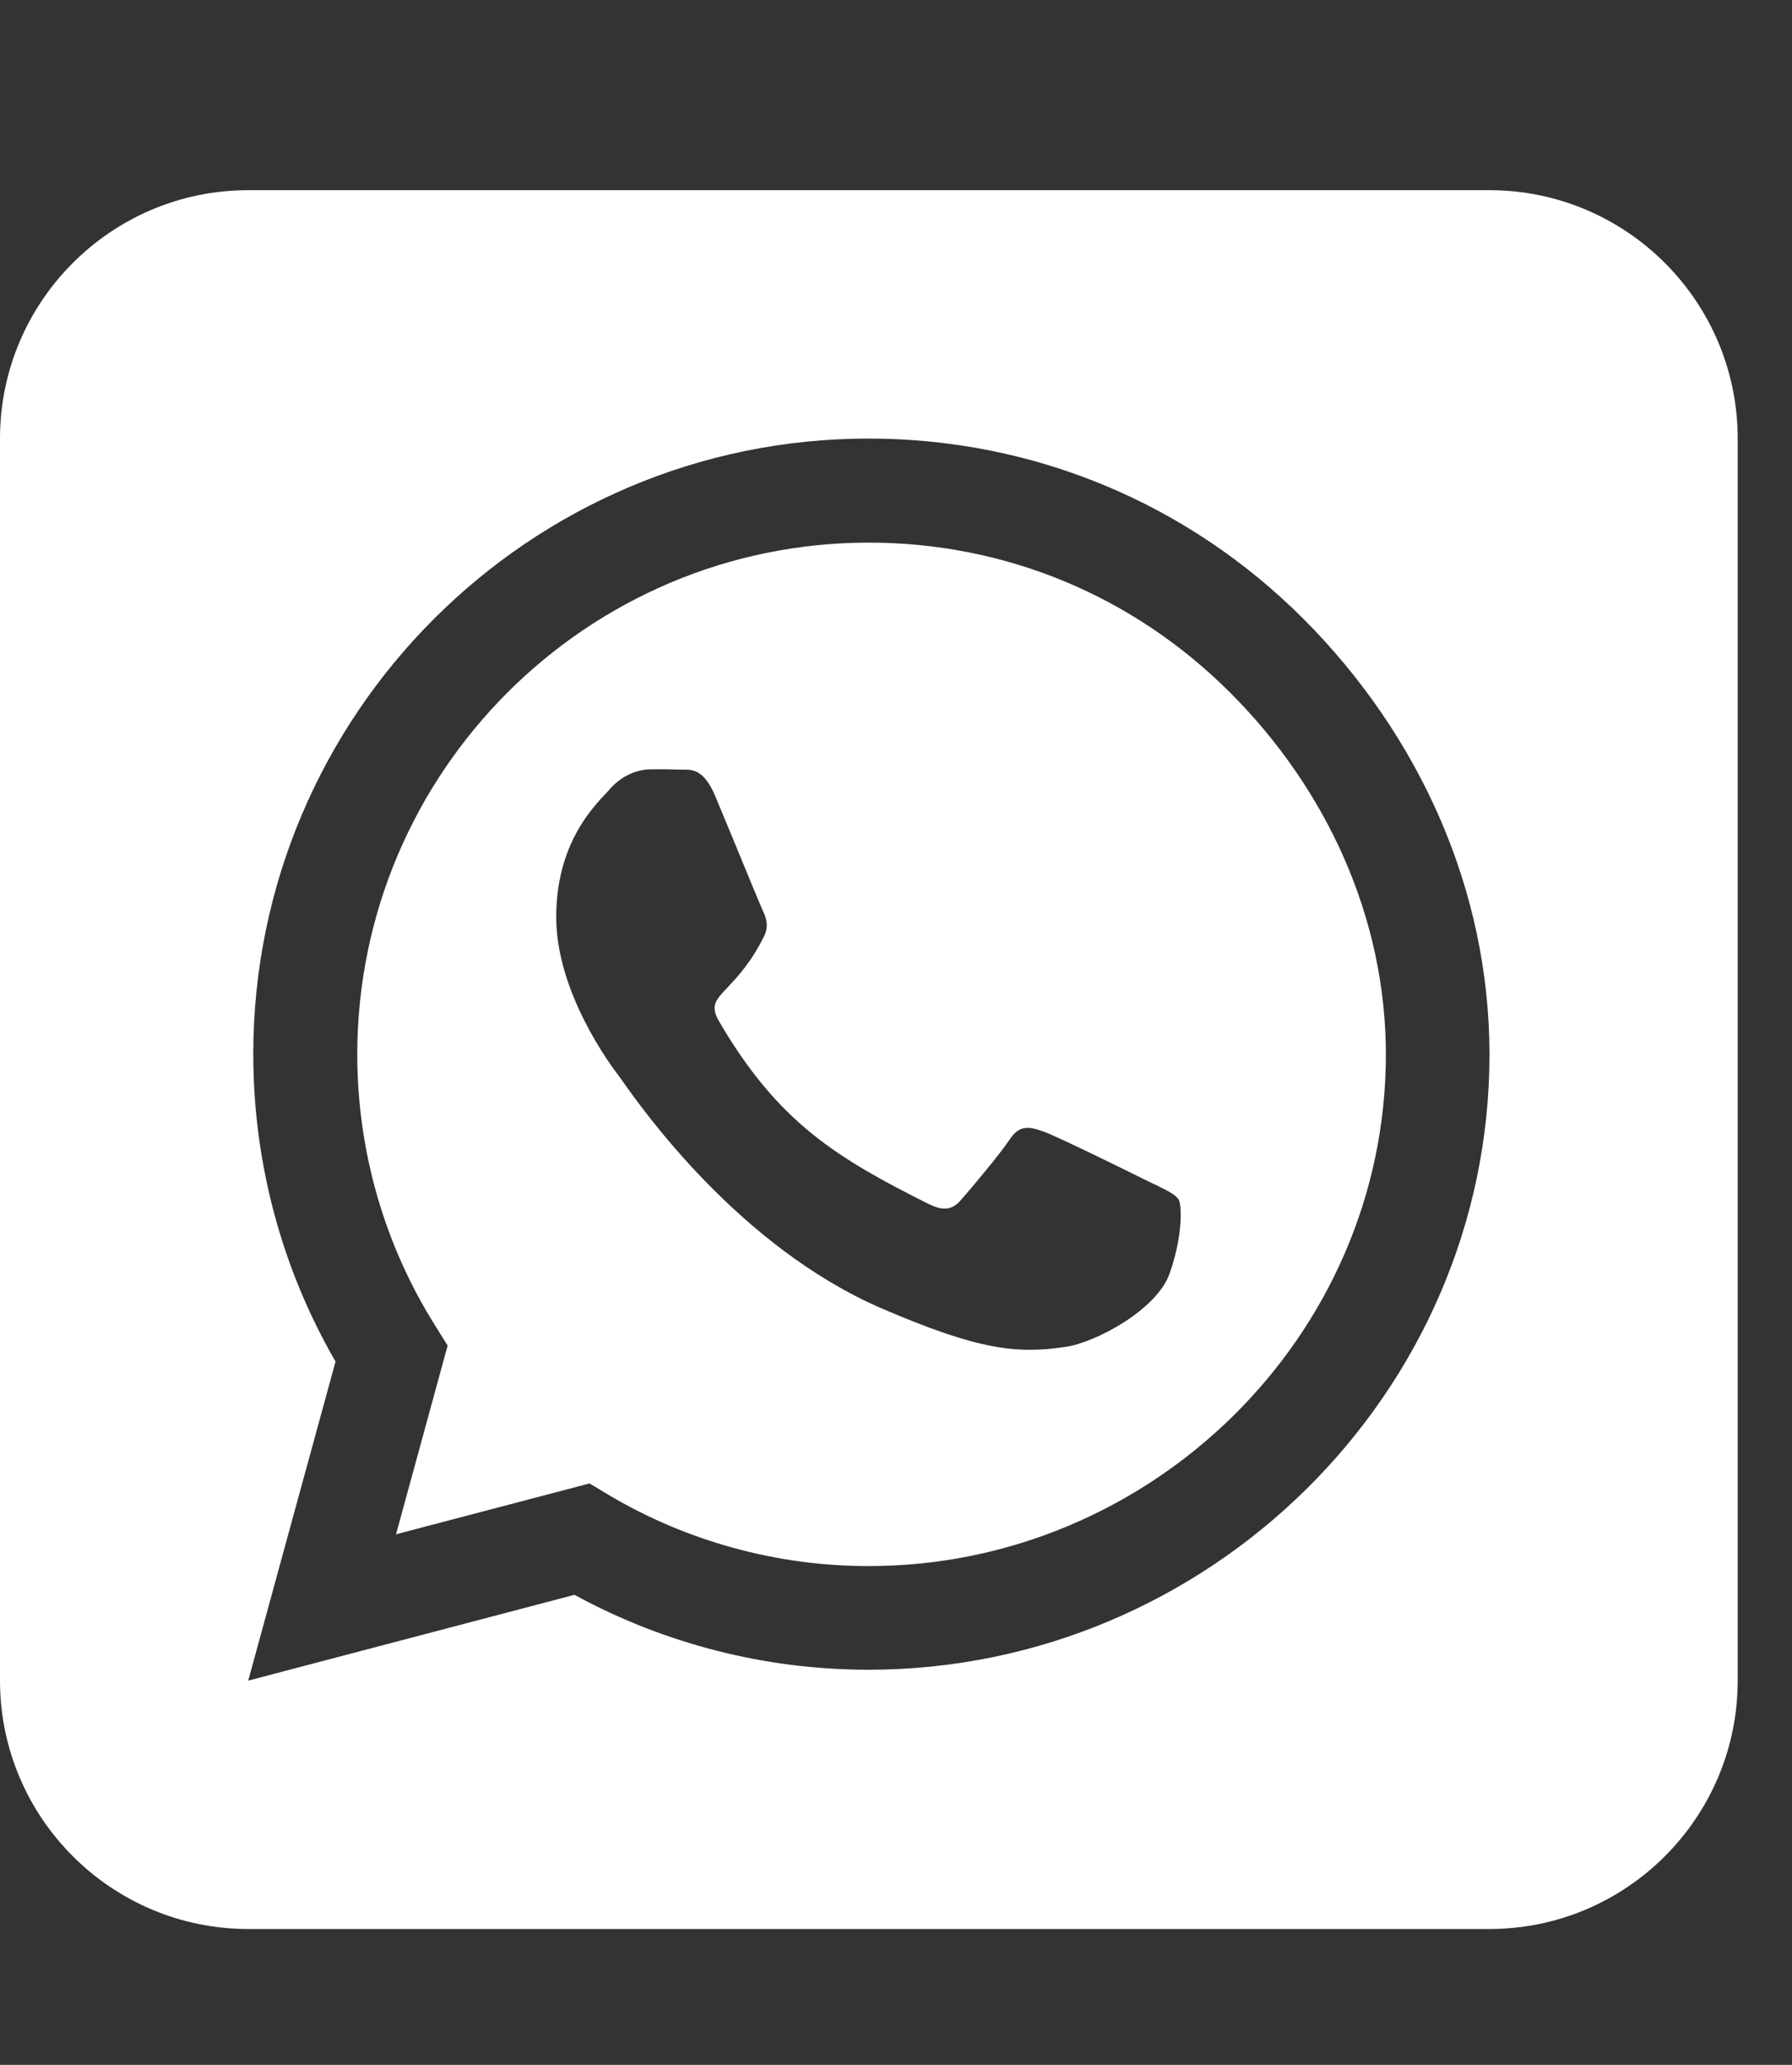 <svg width="33" height="38" viewBox="0 0 33 38" fill="none" xmlns="http://www.w3.org/2000/svg">
<rect x="0" y="0" width="33" height="38" fill="#333333" stroke="none"/>
<path d="M6.579 19.4C6.579 21.179 7.079 22.914 8.021 24.407L8.243 24.764L7.293 28.236L10.857 27.3L11.2 27.507C12.643 28.364 14.3 28.821 15.993 28.821H16C21.186 28.821 25.521 24.6 25.521 19.407C25.521 16.893 24.436 14.529 22.657 12.75C20.871 10.964 18.514 9.986 16 9.986C10.807 9.986 6.586 14.207 6.579 19.4ZM19.629 24.786C18.729 24.921 18.029 24.85 16.236 24.079C13.607 22.943 11.821 20.4 11.457 19.886C11.429 19.843 11.407 19.821 11.4 19.807C11.257 19.621 10.243 18.271 10.243 16.879C10.243 15.564 10.886 14.886 11.186 14.571C11.207 14.55 11.221 14.536 11.236 14.514C11.493 14.229 11.8 14.157 11.993 14.157C12.179 14.157 12.371 14.157 12.536 14.164C12.557 14.164 12.571 14.164 12.593 14.164C12.757 14.164 12.964 14.164 13.171 14.65C13.257 14.857 13.386 15.171 13.521 15.493C13.757 16.064 14 16.657 14.043 16.75C14.114 16.893 14.164 17.057 14.064 17.243C13.821 17.729 13.571 17.986 13.4 18.171C13.179 18.4 13.079 18.507 13.236 18.786C14.329 20.664 15.421 21.314 17.086 22.15C17.371 22.293 17.536 22.271 17.7 22.079C17.864 21.893 18.407 21.25 18.593 20.971C18.779 20.686 18.971 20.736 19.229 20.829C19.486 20.921 20.879 21.607 21.164 21.75C21.221 21.779 21.271 21.8 21.314 21.821C21.514 21.921 21.65 21.986 21.707 22.079C21.771 22.214 21.771 22.786 21.536 23.443C21.3 24.107 20.171 24.707 19.629 24.786ZM32 8.071C32 5.55 29.95 3.5 27.429 3.5H4.571C2.05 3.5 0 5.55 0 8.071V30.929C0 33.45 2.05 35.5 4.571 35.5H27.429C29.95 35.5 32 33.45 32 30.929V8.071ZM10.579 29.35L4.571 30.929L6.179 25.057C5.186 23.343 4.664 21.393 4.664 19.393C4.671 13.15 9.75 8.071 15.993 8.071C19.021 8.071 21.864 9.25 24.007 11.393C26.143 13.536 27.429 16.379 27.429 19.407C27.429 25.65 22.236 30.729 15.993 30.729C14.093 30.729 12.229 30.25 10.579 29.35Z" fill="white"/>
</svg>
